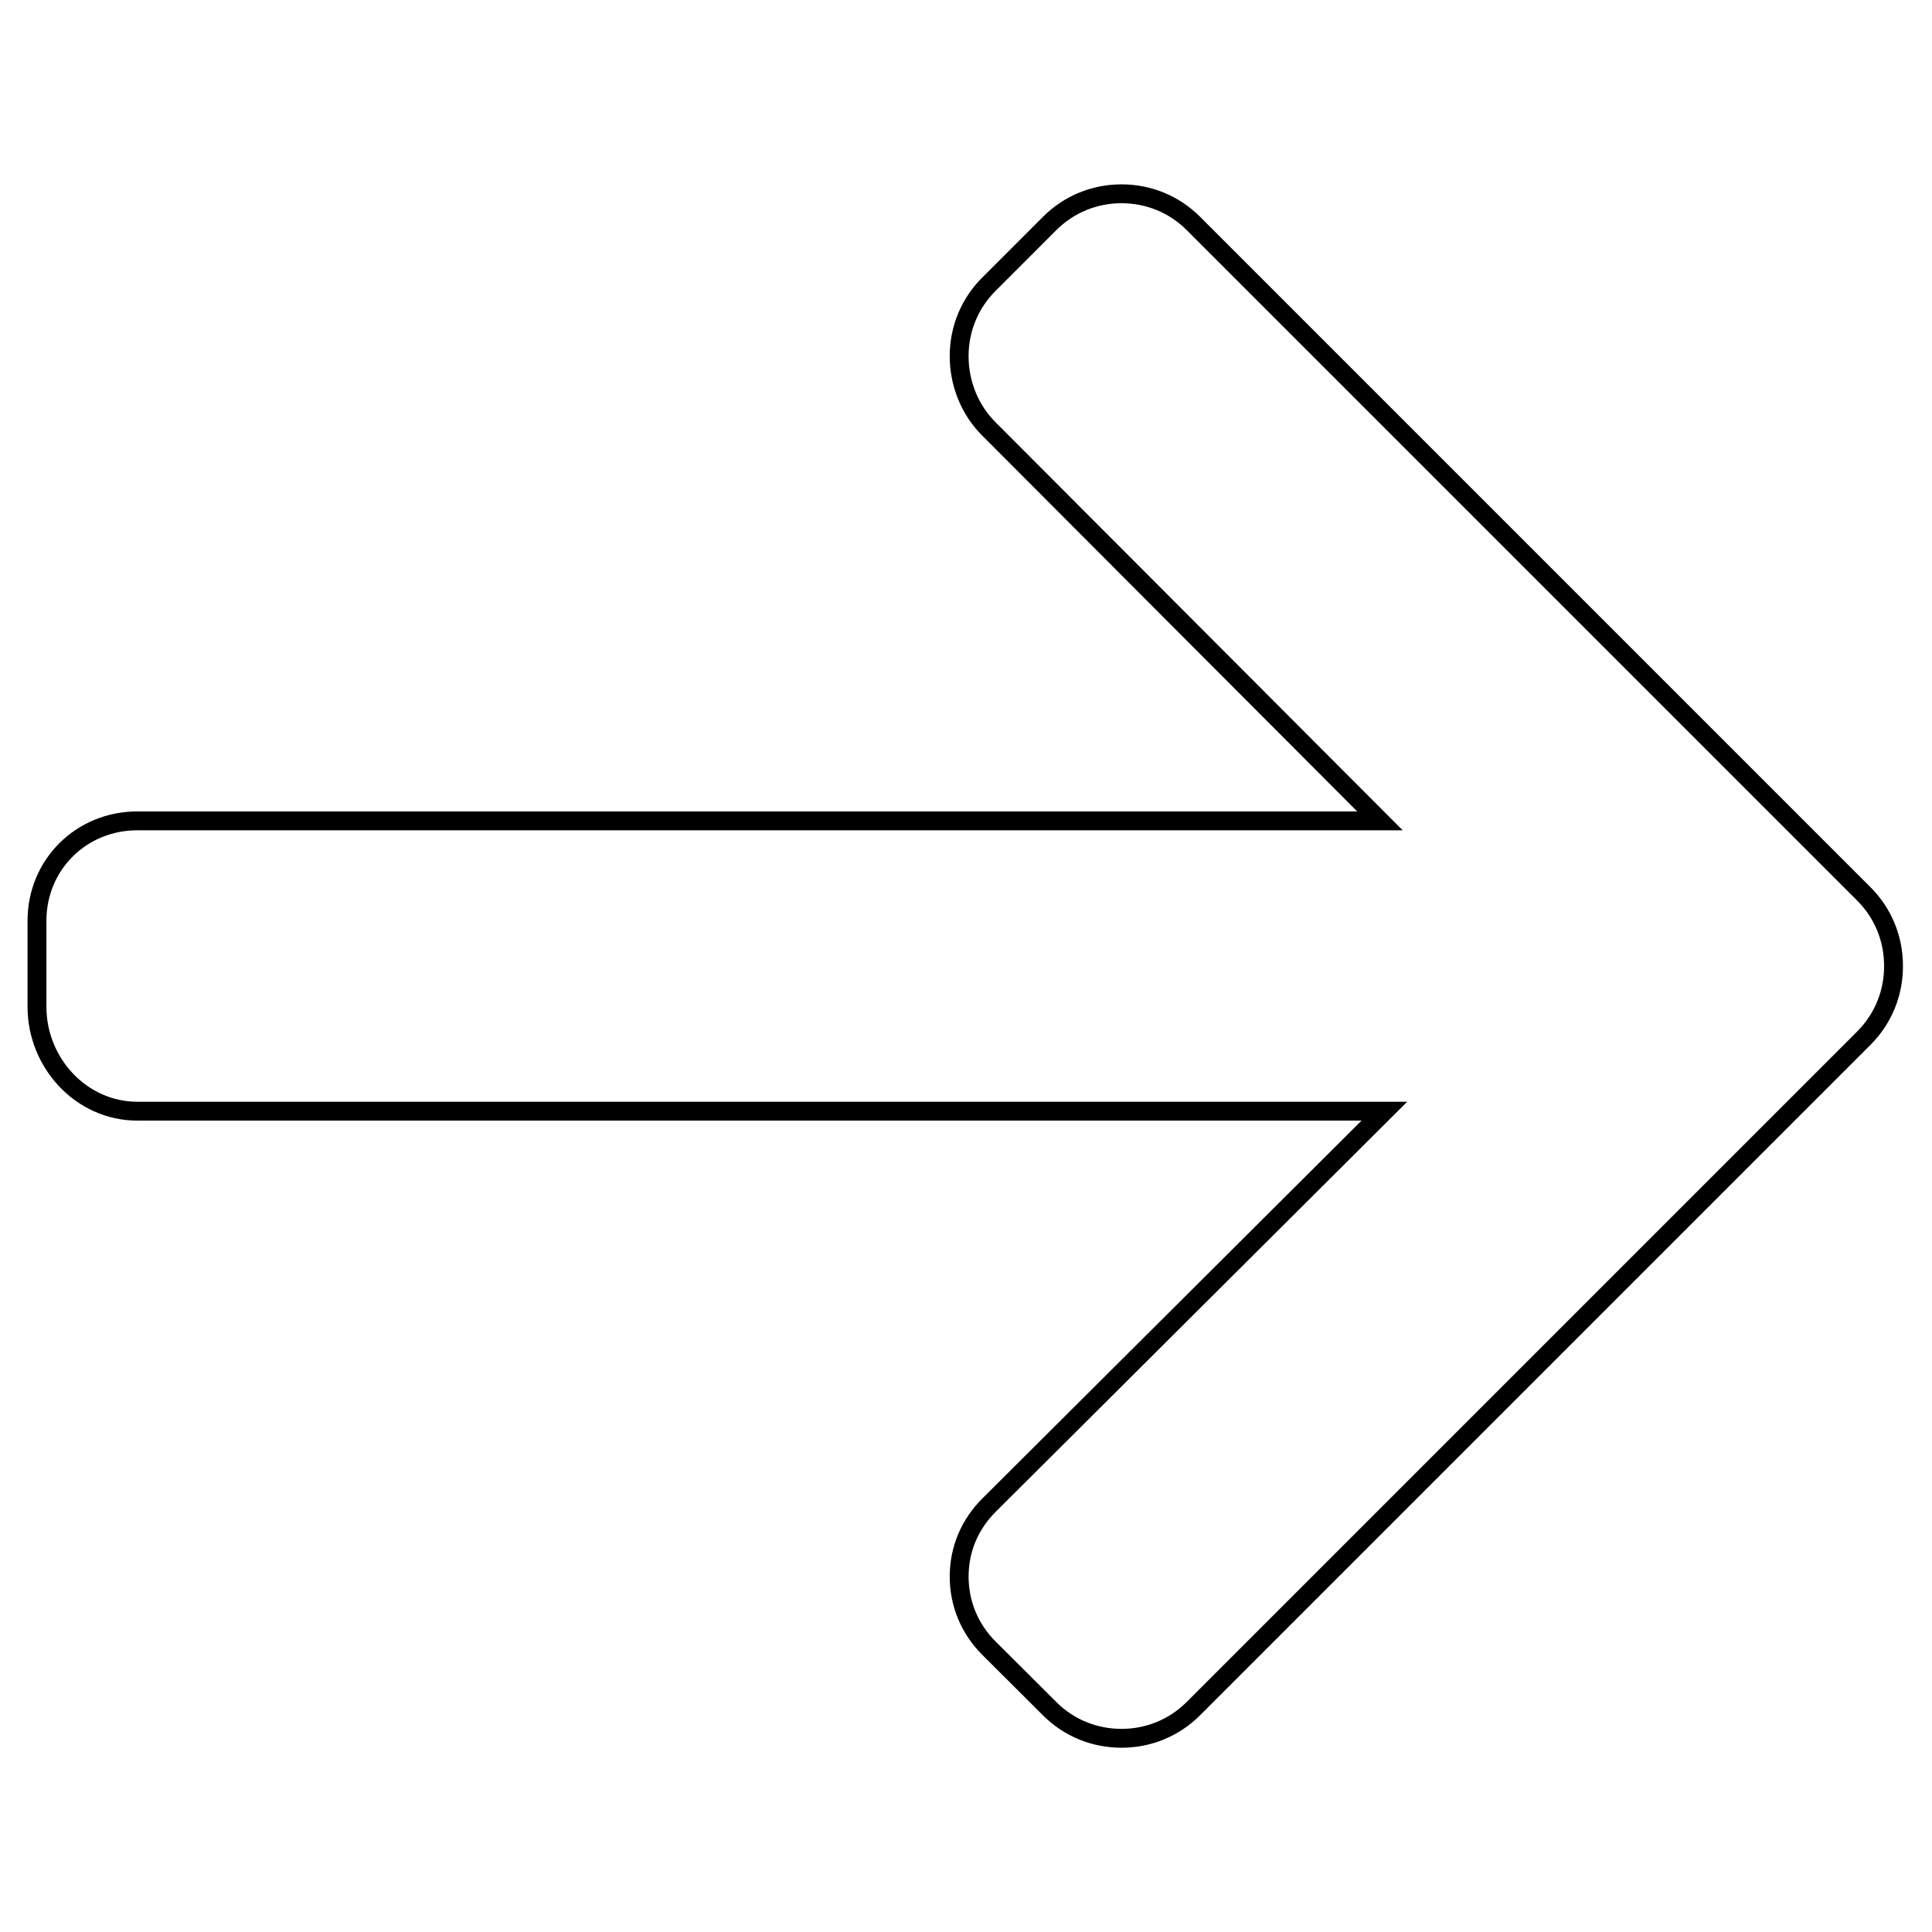 <?xml version="1.0" encoding="iso-8859-1"?>
<!-- Generator: Adobe Illustrator 23.0.0, SVG Export Plug-In . SVG Version: 6.00 Build 0)  -->
<svg version="1.1" id="Layer_1" xmlns="http://www.w3.org/2000/svg" xmlns:xlink="http://www.w3.org/1999/xlink" x="0px" y="0px"
	 viewBox="-49 141 512 512" style="enable-background:new -49 141 512 512;" xml:space="preserve">
<path style="fill:none;stroke:#000000;stroke-width:5;stroke-miterlimit:10;" d="M444.94,377.896L267.26,200.212
	c-5.072-5.072-11.832-7.856-19.04-7.856c-7.216,0-13.972,2.788-19.044,7.856l-16.132,16.136c-5.068,5.064-7.86,11.828-7.86,19.04
	c0,7.208,2.792,14.2,7.86,19.264L316.7,358.536H-12.62c-14.848,0-26.58,11.624-26.58,26.476v22.812
	c0,14.852,11.732,27.648,26.58,27.648h330.496L213.048,539.936c-5.068,5.072-7.86,11.652-7.86,18.864
	c0,7.204,2.792,13.88,7.86,18.948l16.132,16.084c5.072,5.072,11.828,7.836,19.044,7.836c7.208,0,13.968-2.8,19.04-7.872
	l177.68-177.68c5.084-5.088,7.88-11.88,7.86-19.1C452.82,389.772,450.028,382.976,444.94,377.896"/>
</svg>
